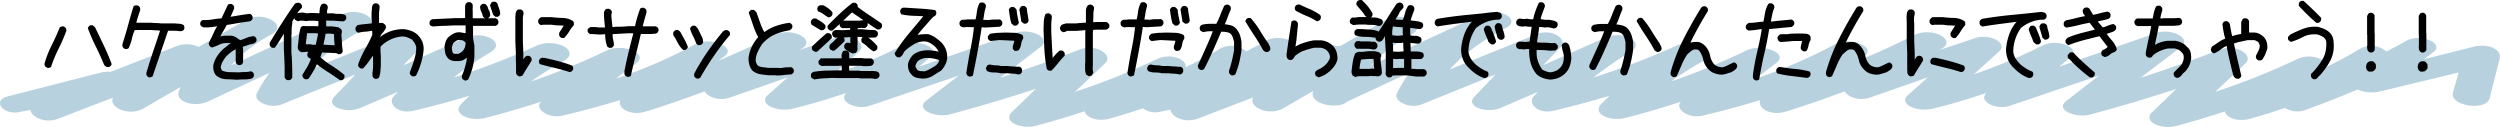 <svg xmlns="http://www.w3.org/2000/svg" viewBox="0 0 749 38.04"><defs><style>.cls-1{fill:#b8d1de;}</style></defs><title>アセット 642</title><g id="レイヤー_2" data-name="レイヤー 2"><g id="レイヤー_1-2" data-name="レイヤー 1"><path class="cls-1" d="M740.81,14.06l-14.62,3.7,2.86-2.15c3.52-2.65-4-5.69-8-3.44-2,1.12-4,2.18-6.07,3.24a7,7,0,0,0-8-.74c-3.26,2-6.68,3.78-10.18,5.5.54-2.36-4.48-4.42-8.62-2.44a211.64,211.64,0,0,1-24.5,9.79L672.73,19c2.65-2.51-2.85-6-7.5-4.17-7.82,3-15.76,5.86-23.91,8.47,4.06-3.1,8.14-6.18,12.17-9.28,3.26-2.52-3-5.69-7.45-4.15Q631.48,14.92,616.9,20l3.39-2.83c3.46-2.89-4-5.72-8.3-3.56a158.19,158.19,0,0,1-20.62,8.64c2.52-2.26,5-4.54,7.55-6.8,2.81-2.5-2.76-5.57-7.25-4L581,15c.14-.07.26-.15.41-.22,5.26-2.68-2.48-6.89-7.78-4.32-5.51,2.8-11.18,5.35-17,7.78l1.89-1.36c3.91-2.82-4.29-6-8.61-3.69a153.91,153.91,0,0,1-23.87,10.34c2-1.55,4.09-3.09,6.1-4.64,4-3-4.3-6-8.85-3.8a200.73,200.73,0,0,1-22.69,9.32,106.31,106.31,0,0,1,9.79-6.19c5.35-3-2.5-7.07-8.15-4.53a234.22,234.22,0,0,1-24.81,9.52,97.67,97.67,0,0,1,11.06-7.63c4.83-2.93-2.31-6.65-7.67-4.27l-18.51,8.24c1.77-1.8,3.51-3.61,5.28-5.41,2.3-2.34-2.64-5.72-7.08-3.93l-26.18,10.6c4.13-4.59,9.62-8.62,16.87-12.45,4.91-2.6-2.28-6.39-7.32-4.07L410.8,19.58a45.56,45.56,0,0,1,12.27-9.36c4.88-2.82-2.8-7.1-7.73-4.3l-13.7,7.82c-.38,0-.76,0-1.16.1a8.17,8.17,0,0,0-6,0l-9.64,3.76,2.61-2c3.52-2.65-4.05-5.69-8-3.44-2,1.12-4,2.18-6.07,3.24a7,7,0,0,0-8-.74c-3.27,2-6.69,3.78-10.19,5.5.55-2.36-4.48-4.42-8.62-2.44a211.48,211.48,0,0,1-24.49,9.79c3-2.85,6-5.69,9-8.54,2.66-2.51-2.85-6-7.5-4.17-7.81,3-15.75,5.86-23.91,8.47,4.07-3.1,8.15-6.18,12.18-9.28,3.25-2.52-3-5.69-7.46-4.15Q289.9,14.92,275.33,20l3.39-2.83c3.46-2.89-4-5.72-8.3-3.56a158.06,158.06,0,0,1-20.61,8.64c2.51-2.26,5-4.54,7.54-6.8,2.82-2.5-2.75-5.57-7.25-4L239.45,15l.41-.22c5.27-2.68-2.48-6.89-7.78-4.32-5.5,2.8-11.17,5.35-17,7.78L217,16.91c3.91-2.82-4.28-6-8.6-3.69a154.33,154.33,0,0,1-23.87,10.34c2-1.55,4.08-3.09,6.1-4.64,3.94-3-4.31-6-8.85-3.8a200.89,200.89,0,0,1-22.7,9.32,107.68,107.68,0,0,1,9.79-6.19c5.36-3-2.5-7.07-8.15-4.53a234,234,0,0,1-24.8,9.52A96.59,96.59,0,0,1,147,15.61c4.83-2.93-2.3-6.65-7.66-4.27l-18.51,8.24c1.77-1.8,3.5-3.61,5.27-5.41,2.31-2.34-2.63-5.72-7.07-3.93L92.81,20.84c4.13-4.59,9.62-8.62,16.86-12.45,4.91-2.6-2.27-6.39-7.32-4.07L69.23,19.58A45.88,45.88,0,0,1,81.5,10.22c4.89-2.82-2.79-7.1-7.72-4.3L59.51,14.06a8.29,8.29,0,0,0-6.57-.25L33.24,21.5a10.38,10.38,0,0,0-3.14.28Q16.17,25.32,2.27,28.9c-4.73,1.21-1.35,5.65,3.55,4.67l3.27-.65c.38,2.21,4.35,4.19,8.45,2.6q8.13-3.14,16.3-6.25C32.46,32.16,38.59,35,43,32.47l11.11-6.42c-.19.49-.41.95-.57,1.45-1,3,4.7,4.8,8.86,2.87q9.15-4.28,18.33-8.52A43.68,43.68,0,0,0,76.93,28c-1.12,2.25,3.77,4.77,7.57,3.23l22-8.91c-2.1,2.2-4.16,4.41-6.3,6.59-2.9,3,3.56,5.25,7.88,3.39l11.16-4.8c-.44.48-.92.93-1.35,1.42-1.75,2,1.23,5.36,5.91,4.27,5.87-1.36,11.44-2.89,16.88-4.51-.86.85-1.75,1.66-2.58,2.56-2.61,2.79,2.5,5.3,7.34,4.08,5.8-1.46,11.27-3.11,16.62-4.85-2,2.07,2.16,5.17,6.37,4.19,6.1-1.41,11.86-3,17.38-4.68-.91,2.4,3,4.92,7.82,3.4,6.08-1.88,11.84-3.91,17.48-6,1,1.72,4.37,3,7.75,1.79l17.18-6c-2,1.76-4,3.52-5.94,5.27-3.17,2.8,2.84,5.25,7.41,4.12,5.77-1.42,11-3,16.14-4.74-2.76,2.4,2.69,5.31,6.95,3.86,8.84-3,17.73-6,26.6-9-3.26,2.52-6.54,5-9.79,7.56s2.94,5.2,7.27,4c8.85-2.37,17.37-4.91,25.72-7.65l-7.26,7c-2.85,2.74,2.66,5.31,7.33,4.07,5-1.34,9.83-2.8,14.51-4.33.36,1.81,3.73,3.25,7.5,2.2,3.48-1,6.76-2,10-3.09a5.75,5.75,0,0,0,4.89,1.07l3.28-.65c.37,2.21,4.34,4.19,8.44,2.6,5.42-2.09,10.87-4.17,16.3-6.25-1.37,2.89,4.75,5.72,9.13,3.2l8.93-5.16c0,.14-.08.28-.11.41-1,3.62,7.77,5.3,10.35,2.73l.24-.08q9.15-4.28,18.33-8.52A42.77,42.77,0,0,0,418.5,28c-1.12,2.25,3.77,4.77,7.57,3.23l22-8.91c-2.1,2.2-4.16,4.41-6.3,6.59-2.91,3,3.55,5.25,7.88,3.39l11.16-4.8c-.45.48-.92.93-1.35,1.42-1.75,2,1.22,5.36,5.91,4.27,5.87-1.36,11.44-2.89,16.88-4.51-.86.85-1.75,1.66-2.59,2.56-2.6,2.79,2.51,5.3,7.35,4.08,5.79-1.46,11.27-3.11,16.61-4.85-2,2.07,2.17,5.17,6.37,4.19,6.11-1.41,11.87-3,17.39-4.68-.91,2.4,3,4.92,7.82,3.4,6.08-1.88,11.84-3.91,17.48-6,1,1.72,4.37,3,7.74,1.79l17.19-6c-2,1.76-3.95,3.52-5.94,5.27-3.17,2.8,2.84,5.25,7.41,4.12,5.77-1.42,11-3,16.14-4.74-2.77,2.4,2.69,5.31,7,3.86q13.26-4.51,26.6-9L619,30.3c-3.39,2.63,3,5.2,7.27,4,8.86-2.37,17.38-4.91,25.72-7.65l-7.25,7c-2.85,2.74,2.66,5.31,7.32,4.07,5-1.34,9.83-2.8,14.51-4.33.37,1.81,3.73,3.25,7.51,2.2s7.14-2.12,10.5-3.26a6.89,6.89,0,0,0,6.17.59c5.43-1.94,10.56-4,15.56-6.11a10.7,10.7,0,0,0,6.48.65l23.82-5.74-1.71,6c-1.14,4,10,5.71,11,1.69s2-7.92,3-11.88C749.61,14.79,745.5,12.87,740.81,14.06Z"/><path d="M14.39,20.43l-.8-.45a1.37,1.37,0,0,1-.23-.51,2.37,2.37,0,0,1,0-.49,31.36,31.36,0,0,1,2.13-5.44c.87-1.71,1.67-3.49,2.4-5.31a5.12,5.12,0,0,1,.57-.29.88.88,0,0,1,.6,0,1.18,1.18,0,0,1,.49.29,1.32,1.32,0,0,1,.31.51v.54a51.31,51.31,0,0,1-2.33,5.36,39.42,39.42,0,0,0-2.25,5.45Zm17.68-.35a1.74,1.74,0,0,1-.64-.39,1.42,1.42,0,0,1-.36-.56q-1.09-2.64-2.4-5.26a55.72,55.72,0,0,1-2.35-5.42,1.41,1.41,0,0,1,.33-.58,1.21,1.21,0,0,1,.51-.31h.62l.68.59q1.32,2.72,2.61,5.42t2.39,5.61a1.35,1.35,0,0,1-.34.59,1.32,1.32,0,0,1-.51.31Z"/><path d="M44.69,23.19a1.21,1.21,0,0,1-.51-.31,1.23,1.23,0,0,1-.32-.51V21.8q1-3.36,2.1-6.62c.74-2.18,1.41-4.19,2-6h.37l-.5,0a6.29,6.29,0,0,0-1.19-.1,6.47,6.47,0,0,1-1.2-.1H41.67l-1.32.05h0a14.52,14.52,0,0,0-.8,2.46,15.46,15.46,0,0,1-1,2.94,1.69,1.69,0,0,1-.54.24,3.52,3.52,0,0,1-.51,0,1.32,1.32,0,0,1-.51-.31,1.49,1.49,0,0,1-.31-.51v-.65c.61-1.89,1.18-3.77,1.69-5.64S39.4,3.86,40,1.93a.89.89,0,0,1,.61-.32h.56a1.26,1.26,0,0,1,.82.82v.65c-.25.73-.48,1.43-.7,2.1a15.52,15.52,0,0,0-.44,1.63h.57l0,0h4a8.57,8.57,0,0,0,1.37.1,9.5,9.5,0,0,1,1.42.1l1.27,0,.08,0h2.73l1.35.1A2.82,2.82,0,0,1,55,7.51a1.37,1.37,0,0,1,.23.51,2.51,2.51,0,0,1,0,.51A1.21,1.21,0,0,1,55,9a1.32,1.32,0,0,1-.51.31l-.75.05A1.72,1.72,0,0,0,53,9.25a6.11,6.11,0,0,1-.73-.05H50.36q-1.09,3.21-2.26,6.66t-2.37,7a1.34,1.34,0,0,1-.53.26A2.51,2.51,0,0,1,44.69,23.19Z"/><path d="M71,23.89c-1.05-.07-2.11-.12-3.2-.15a5.05,5.05,0,0,1-3-1.1,3,3,0,0,1-.76-1.38,7.08,7.08,0,0,1-.16-1.55A7.71,7.71,0,0,1,65,16.92a11.3,11.3,0,0,1,2-2.34c.46-.35.92-.71,1.37-1.09a4.13,4.13,0,0,1,1.34-.78l-.1.35a2,2,0,0,0-.81-.15c-.4,0-.84,0-1.3,0a5,5,0,0,0-1.92.51,13.13,13.13,0,0,1-2.07.81,1.3,1.3,0,0,1-.57-.33,2,2,0,0,1-.32-.46l-.1-.48c.49-1,1-2,1.44-3s.85-1.66,1.14-2.15h.2c-.64.13-1.33.24-2.05.32a14.4,14.4,0,0,1-2.3.07l-.72-.39A1.27,1.27,0,0,1,60,7.3a2.68,2.68,0,0,1,0-.52,1.49,1.49,0,0,1,.31-.51A1.3,1.3,0,0,1,60.76,6a15,15,0,0,0,2.94-.18,22.45,22.45,0,0,1,2.66-.31l1.92-4.09a1.51,1.51,0,0,1,.53-.23,2.51,2.51,0,0,1,.51,0,1.32,1.32,0,0,1,.51.31,1.21,1.21,0,0,1,.31.51v.6L69.05,5.09h-.32l3-.5c1-.16,2-.31,3.09-.44a1.2,1.2,0,0,1,.54.31,1.32,1.32,0,0,1,.31.51v.59a1.44,1.44,0,0,1-.31.52,1.32,1.32,0,0,1-.49.31c-1.22.15-2.43.33-3.62.54s-2.29.4-3.32.55c-.32.62-.69,1.27-1.12,2a11,11,0,0,0-.87,1.6h-.55a7.8,7.8,0,0,1,1.9-.37,18,18,0,0,1,2.08,0,3.49,3.49,0,0,1,1.51.58l1.08.74a15.41,15.41,0,0,0,1.84-.66A7,7,0,0,1,76,10.84a1.3,1.3,0,0,1,.54.31,1.49,1.49,0,0,1,.31.51v.58a2.4,2.4,0,0,1-.35.5,1.83,1.83,0,0,1-.47.32,12.63,12.63,0,0,0-1.86.48c-.57.21-1.06.37-1.48.49v-.1l.15.7v3a4.12,4.12,0,0,0,0,.8,1.14,1.14,0,0,1-.43.87,1.22,1.22,0,0,1-.46.18,2.51,2.51,0,0,1-.51,0,1.16,1.16,0,0,1-.51-.33,1.7,1.7,0,0,1-.31-.51l0-1.17,0-.08V14.73l0-.1h.3a7,7,0,0,0-1.71,1,15.5,15.5,0,0,0-1.61,1.45,16.24,16.24,0,0,0-1,1.59,3.53,3.53,0,0,0-.45,1.72l.35.75a6.19,6.19,0,0,0,2.36.47l2.74.07c.6-.06,1.19-.1,1.78-.1a7.65,7.65,0,0,0,1.81-.22,1.59,1.59,0,0,1,.56.32,1.28,1.28,0,0,1,.31.5v.6a1.32,1.32,0,0,1-.31.51,1.07,1.07,0,0,1-.49.29,9.92,9.92,0,0,1-2.1.22C72.46,23.79,71.75,23.82,71,23.89Z"/><path d="M86.11,24a1.32,1.32,0,0,1-.51-.31,1.23,1.23,0,0,1-.32-.51l0-.92,0-1.82c0-.95-.06-1.9-.1-2.85s-.08-2-.14-3l0-.08V10.64l.08-1.59h.55c-.45.76-.95,1.6-1.51,2.5S83,13.38,82.3,14.33h-.68a1.4,1.4,0,0,1-.51-.31,1.32,1.32,0,0,1-.31-.51v-.68c1.2-2,2.42-4,3.68-5.95S87,3,88.35,1.13A1.43,1.43,0,0,1,89,.85a4.14,4.14,0,0,1,.64,0,1.32,1.32,0,0,1,.51.31,1.32,1.32,0,0,1,.31.51v.65a8.54,8.54,0,0,0-1.61,2c-.39.71-.82,1.4-1.28,2.07l0,.69a10.54,10.54,0,0,0-.2,1.78c0,.61,0,1.2-.07,1.78v4.09l0,1q.15,1.57.21,3.24c0,1.11.06,2.22.06,3.34a1.88,1.88,0,0,0,0,.69.91.91,0,0,1-.47.82,1.07,1.07,0,0,1-.43.19A2.51,2.51,0,0,1,86.11,24Zm15.71,0c-1.25-.89-2.49-1.74-3.73-2.52a36.76,36.76,0,0,1-3.15-2.23,16.53,16.53,0,0,1-1,1.94q-.64,1.14-1.47,2.34a1.21,1.21,0,0,1-.48.21,2.51,2.51,0,0,1-.51,0,1.32,1.32,0,0,1-.51-.31,1.21,1.21,0,0,1-.31-.49l-.08-.47L92.07,20a13.9,13.9,0,0,0,1.06-2.33,1,1,0,0,0-.43-.26,1.31,1.31,0,0,1-.62-.74v-.59a1.32,1.32,0,0,1,.31-.51,1.23,1.23,0,0,1,.51-.32h.7l.37.25,0,.15a7.51,7.51,0,0,1-1-.1,7.19,7.19,0,0,0-1.39,0l-1.22.1a1.81,1.81,0,0,1-.69-.41,1.86,1.86,0,0,1-.41-.63l-.05-.6c.14-1,.24-1.92.33-2.88a13.89,13.89,0,0,1,.57-2.9,1.64,1.64,0,0,1,.57-.41,1.19,1.19,0,0,1,.65,0l.12,0,0,0h3l.94.1,0-1.62c-.26,0-.67-.06-1.21-.08l-1.63,0-.94.1a5,5,0,0,0-.82-.13l-.8,0-.8.17-.77-.42a1.62,1.62,0,0,1-.24-.51,3.68,3.68,0,0,1,0-.51,1.21,1.21,0,0,1,.31-.51A1.09,1.09,0,0,1,89,4,6.42,6.42,0,0,1,90,3.8a4.25,4.25,0,0,1,1,0L92.06,4a3.87,3.87,0,0,1,.94-.1h1l1.72.07c0-.23,0-.6.08-1.12a3.18,3.18,0,0,1,.54-1.54,1.45,1.45,0,0,1,.51-.21,2.57,2.57,0,0,1,.51,0,1.32,1.32,0,0,1,.51.31,1.23,1.23,0,0,1,.32.51v.6a2.18,2.18,0,0,0-.2.94V4H99.9a6,6,0,0,0,1.72.15,3.92,3.92,0,0,1,1.86.37,1.39,1.39,0,0,1,.24.53,2.64,2.64,0,0,1,0,.51,1.36,1.36,0,0,1-.31.52,1.32,1.32,0,0,1-.51.31l-.53,0-2.59-.2H97.73l0,1.72h.18l1.67,0,1.33.18a2.11,2.11,0,0,1,1.23.64.71.71,0,0,1,.27.53v.61a.66.66,0,0,0-.11.38c0,.11,0,.25,0,.42.07.76.12,1.54.15,2.33a20.58,20.58,0,0,0,.25,2.35,1.22,1.22,0,0,1-.31.56,1.32,1.32,0,0,1-.51.31h-.57l-.52-.3,0,0-4.31-.2-.5,1.4a21.75,21.75,0,0,0,3.39,2.55,32.89,32.89,0,0,1,3.83,2.8v.75a1.29,1.29,0,0,1-.8.82ZM94.57,13.38v.25c.13-.68.27-1.34.42-2a16,16,0,0,0,.3-1.59l-.84-.1H92l-.4,3.33h0l1.45,0a3.11,3.11,0,0,0,1,.15Zm5.65.18v-.5c-.06-.53-.11-1.06-.12-1.59s0-1-.08-1.27c-.21,0-.51-.07-.89-.1a6,6,0,0,0-1.2,0l-.4,0a14.5,14.5,0,0,1-.3,1.74c-.14.67-.25,1.18-.32,1.55Z"/><path d="M112.44,23.64a1.26,1.26,0,0,1-.82-.82l-.05-.85a17.21,17.21,0,0,0,.2-1.87c0-.61,0-1.26,0-1.94L111.75,16h.47c-.45.65-1,1.36-1.52,2.14a27.75,27.75,0,0,1-1.92,2.37h-.64a1.32,1.32,0,0,1-.51-.31,1.3,1.3,0,0,1-.32-.49l0-.45a28.51,28.51,0,0,1,2.1-4.58,40.78,40.78,0,0,0,2.15-4.28l-.07-1.15-.3,0a11.26,11.26,0,0,1-1.86.25,8.74,8.74,0,0,0-1.93.32,1.47,1.47,0,0,1-.58-.33,1.28,1.28,0,0,1-.31-.51V8.25l.57-.72c.85-.15,1.65-.26,2.4-.32L111.37,7V5.86l-.05-.05V3.62a6.15,6.15,0,0,0,.1-1.17,2,2,0,0,1,.48-1.24,1.21,1.21,0,0,1,.48-.21,2.51,2.51,0,0,1,.51,0,1.32,1.32,0,0,1,.51.31,1.21,1.21,0,0,1,.31.51v.7l-.15,1.19v2l0,1.17h-.1l1.17,0a3.26,3.26,0,0,1,.58.36,1.69,1.69,0,0,1,.4.54v.69A10.93,10.93,0,0,1,114.51,10a2.72,2.72,0,0,0-.7,1.49v-.05h-.35A11.19,11.19,0,0,1,117,9.37a11,11,0,0,1,4.23-.62,9.92,9.92,0,0,1,2,.52,6.41,6.41,0,0,1,1.86,1.12,7.65,7.65,0,0,1,1.42,2.12,5.3,5.3,0,0,1,.39,2.54,19.83,19.83,0,0,1-.76,3.86,22.58,22.58,0,0,1-1.48,3.71,1.62,1.62,0,0,1-.51.24,3.89,3.89,0,0,1-.53,0,1.21,1.21,0,0,1-.51-.31,1.24,1.24,0,0,1-.31-.48l0-.48c.49-1.24.93-2.47,1.3-3.67a13.21,13.21,0,0,0,.61-3.7,4,4,0,0,0-.45-1.23,5.3,5.3,0,0,0-.82-1.11,7.59,7.59,0,0,0-1.55-.73,4.22,4.22,0,0,0-1.78-.19,10,10,0,0,0-3.35,1A9.55,9.55,0,0,0,114,14l0,1.57a15.78,15.78,0,0,1,.1,1.83c0,.62,0,1.24,0,1.85s-.07,1.35-.12,2a8.07,8.07,0,0,1-.45,2.05,1.43,1.43,0,0,1-.54.26A2.51,2.51,0,0,1,112.44,23.64Z"/><path d="M139.42,24.19l-.79-.45a1.27,1.27,0,0,1-.24-.51,2.51,2.51,0,0,1,0-.51,23.52,23.52,0,0,0,1.08-3.19,13.48,13.48,0,0,0,.47-2.86h.52a2.49,2.49,0,0,1-.75.73,10.84,10.84,0,0,1-1,.64,4.09,4.09,0,0,1-1.26.25l-1.28,0A3.43,3.43,0,0,1,135,18a2.62,2.62,0,0,1-.92-.71,3.37,3.37,0,0,1-.71-1.58c-.09-.58-.15-1.15-.19-1.73a8.31,8.31,0,0,1,.33-1.47,3.5,3.5,0,0,1,.79-1.32,7.23,7.23,0,0,1,1.65-1.16A3.65,3.65,0,0,1,138,9.7c.35.06.71.13,1.09.18s.52.07.46,0v.77l-.05-.05v-3h-1.12l0,0h-2.19q-1.54.09-3.18.15c-1.09,0-2.18.1-3.27.19L129,7.68a.82.82,0,0,1-.3-.56V6.59a1.21,1.21,0,0,1,.31-.51,1.23,1.23,0,0,1,.51-.32l6.62-.32h2l1.2-.05V3.3l0-1.32q0-.3.12-.6a1,1,0,0,1,.4-.55,1,1,0,0,1,.44-.18,2.51,2.51,0,0,1,.51,0,1.32,1.32,0,0,1,.51.31,1.32,1.32,0,0,1,.31.51V2.1l-.05,1,.05,0V5.47l.45,0h2.31l.05,0h4.06a1.18,1.18,0,0,1,.51.34,1.49,1.49,0,0,1,.31.51v.59a1.32,1.32,0,0,1-.31.51,1.23,1.23,0,0,1-.51.32h-3.71l-.05,0H142l-.32,0V7.38l.05,0v3a6.53,6.53,0,0,0,.1,1.67q.15.8.3,1.65V17a19.94,19.94,0,0,1-.61,3.48,20.22,20.22,0,0,1-1.29,3.39ZM138,15.77a2.38,2.38,0,0,0,.61-.47,2.65,2.65,0,0,0,.46-.65,3.14,3.14,0,0,0,.31-.89c.06-.32.1-.62.14-.9a1.15,1.15,0,0,0-.34-.39c-.17-.14-.34-.26-.48-.36L138,12a2.64,2.64,0,0,0-.79,0,2.5,2.5,0,0,0-.71.36c-.24.17-.45.34-.63.48a3.68,3.68,0,0,0-.34.78,2.91,2.91,0,0,0-.14.89c0,.29.07.56.12.81a1.1,1.1,0,0,0,.26.61,1,1,0,0,0,.68.2h.86Zm7.42-10.28a1.32,1.32,0,0,1-.51-.31,1.07,1.07,0,0,1-.29-.49,5.94,5.94,0,0,0-.46-1.25A3.8,3.8,0,0,1,143.83,2a1.33,1.33,0,0,1,.31-.53,1.32,1.32,0,0,1,.51-.31h.57a1.55,1.55,0,0,1,.54.4,3.49,3.49,0,0,1,.33.49,5,5,0,0,0,.48,1.2,2.81,2.81,0,0,1,.27,1.47,1.23,1.23,0,0,1-.32.51,1.41,1.41,0,0,1-.55.31Zm3-.45-.69-.62c-.15-.5-.3-1-.45-1.39s-.31-.93-.47-1.47l.39-.75a.84.84,0,0,1,.56-.3h.54a1.32,1.32,0,0,1,.51.31,1.15,1.15,0,0,1,.29.46,13,13,0,0,0,.46,1.37,5.07,5.07,0,0,1,.31,1.55,1.33,1.33,0,0,1-.31.53,1.21,1.21,0,0,1-.51.31Z"/><path d="M155.5,22.89l-.5-.3a1.33,1.33,0,0,1-.4-.87,4.6,4.6,0,0,0,0-.77V18.54l-.05-.05V15.87l-.15-3.43V7l0-1.89c0-.3.06-.64.08-1a1.7,1.7,0,0,1,.42-1,.79.79,0,0,1,.56-.28h.56a1.32,1.32,0,0,1,.51.31,1.21,1.21,0,0,1,.31.51v.58a4.64,4.64,0,0,0-.19,1.35V6.73l0,0v5.66l.14,3.43v2.42l0,.4h-.5a6.82,6.82,0,0,1,.42-.68c.2-.28.39-.56.55-.84a1.46,1.46,0,0,1,.55-.36,1.08,1.08,0,0,1,.67,0,1.07,1.07,0,0,1,.49.29,1.32,1.32,0,0,1,.31.51v.57c-.47.78-.93,1.53-1.38,2.24s-.9,1.46-1.33,2.22a1.62,1.62,0,0,1-.51.24A4.06,4.06,0,0,1,155.5,22.89Zm12.85-11.5a1.32,1.32,0,0,1-.51-.31,1.34,1.34,0,0,1-.32-.51v-.7l1.37-2.19-1.49-.07c-.73,0-1.44-.1-2.14-.2h-2.54l-.6.1a1.32,1.32,0,0,1-.56-.31,1.44,1.44,0,0,1-.31-.52V6.09a2.33,2.33,0,0,1,.37-.58,2.58,2.58,0,0,1,.53-.37h3.16a29.73,29.73,0,0,0,3.2.23,6,6,0,0,1,3.12.92.84.84,0,0,1,.3.58v.64a14.07,14.07,0,0,0-1.45,2A11.58,11.58,0,0,1,169,11.39Zm2.21,10.18c-1.46-.48-2.91-.88-4.35-1.22s-2.93-.71-4.46-1.14a1.56,1.56,0,0,1-.26-.56,2.51,2.51,0,0,1,0-.51,1.32,1.32,0,0,1,.31-.51,1.21,1.21,0,0,1,.51-.31H163c1.43.29,2.84.62,4.22,1a34.82,34.82,0,0,1,4.25,1.37,1.79,1.79,0,0,1,.24.53,3.68,3.68,0,0,1,0,.51,1.21,1.21,0,0,1-.31.51,1.24,1.24,0,0,1-.48.31Z"/><path d="M187.91,23a1.21,1.21,0,0,1-.51-.31,1.23,1.23,0,0,1-.32-.51l0-.87q.59-3,1.31-6c.49-1.94.93-3.73,1.35-5.35h-1.42l-4.78.27v.5a8.24,8.24,0,0,0,.2,1.32,9.62,9.62,0,0,1,.2,1.44,1.3,1.3,0,0,1-.31.54,1.32,1.32,0,0,1-.51.31h-.58l-.57-.33a8.85,8.85,0,0,1-.55-2.07,14.92,14.92,0,0,1-.12-1.69h.05l-1.67.1-2.14-.14-.65,0a1.13,1.13,0,0,1-.53-.31,1.21,1.21,0,0,1-.31-.51V9a.93.93,0,0,1,.34-.57,4.21,4.21,0,0,1,.55-.33l1.57,0a8.87,8.87,0,0,0,1.1.13c.34,0,.7,0,1.07,0l.62,0v.18c-.1-.75-.18-1.51-.25-2.29s-.1-1.61-.1-2.49l.37-.7a.86.86,0,0,1,.59-.3h.56a1.32,1.32,0,0,1,.51.31,1.49,1.49,0,0,1,.31.51V4a.7.7,0,0,0-.12.46c0,.14,0,.31,0,.51l.33,3.18h-.1C184.17,8,185,8,185.82,8s1.64-.09,2.44-.15h2c.15-.73.35-1.56.61-2.47s.57-1.84.93-2.79a1.52,1.52,0,0,1,.54-.26,3.52,3.52,0,0,1,.51,0,1.7,1.7,0,0,1,.51.31,1.25,1.25,0,0,1,.33.52v.57c-.23.79-.45,1.58-.66,2.35s-.36,1.37-.46,1.81h2.52l1.34,0a1.2,1.2,0,0,1,.54.31,1.32,1.32,0,0,1,.31.51v.55a1.49,1.49,0,0,1-.31.51,1.32,1.32,0,0,1-.51.31l-1.35.1H192q-.68,2.94-1.49,6.16T189,22.74a2,2,0,0,1-.56.27A3.68,3.68,0,0,1,187.91,23Z"/><path d="M204.65,14.93a6.62,6.62,0,0,1-1.28-1.55c-.31-.53-.6-1.06-.88-1.59A2.61,2.61,0,0,0,202,11a1.57,1.57,0,0,1-.29-1.19,1.32,1.32,0,0,1,.31-.51,1.44,1.44,0,0,1,.52-.31h.57a2.6,2.6,0,0,1,.55.4,1.8,1.8,0,0,1,.34.47c.34.65.7,1.31,1.09,2a14.34,14.34,0,0,1,1,2.23,1.31,1.31,0,0,1-.34.58,1.23,1.23,0,0,1-.51.32Zm4.63-1.4a1.21,1.21,0,0,1-.51-.31,1.06,1.06,0,0,1-.28-.46,14,14,0,0,0-.88-2,12.27,12.27,0,0,1-.87-2.17,1.54,1.54,0,0,1,.34-.58,1.21,1.21,0,0,1,.51-.31h.6a2.71,2.71,0,0,1,.94,1l.55,1.07a13.32,13.32,0,0,0,.61,1.28,3.36,3.36,0,0,1,.36,1.63,1.26,1.26,0,0,1-.82.82Zm-.5,10a1.49,1.49,0,0,1-.51-.31,1.32,1.32,0,0,1-.31-.51V22.1a67.92,67.92,0,0,1,4-6.58c1.46-2.09,3-4.13,4.67-6.12a3.73,3.73,0,0,1,.57-.34,1,1,0,0,1,.7,0,1.1,1.1,0,0,1,.49.28,1.32,1.32,0,0,1,.31.51v.62q-2.57,3-4.77,6.22c-1.47,2.11-2.85,4.32-4.14,6.61a1.34,1.34,0,0,1-.52.23A2.51,2.51,0,0,1,208.78,23.54Z"/><path d="M232.38,22.59l0-.05h-2.09c-.85-.06-1.69-.17-2.53-.31a4.92,4.92,0,0,1-2.3-1.05,4,4,0,0,1-.92-1.69,8.57,8.57,0,0,1-.3-1.88,10.58,10.58,0,0,1,1-3.6,12.15,12.15,0,0,1,1.91-2.87,23.12,23.12,0,0,1-1.47-3.43c-.43-1.27-.88-2.55-1.35-3.86a1.58,1.58,0,0,1,.34-.59,1.32,1.32,0,0,1,.51-.31h.67l.75.67c.42,1.16.81,2.28,1.2,3.35A15.29,15.29,0,0,0,229,9.62a12.7,12.7,0,0,1,3.36-1.79,20,20,0,0,1,4.13-1,1.17,1.17,0,0,1,.55.31,2,2,0,0,1,.35.49v.62a2.45,2.45,0,0,1-.4.51,2.18,2.18,0,0,1-.5.34A16,16,0,0,0,232,10.42a10.9,10.9,0,0,0-3.7,2.81A20.56,20.56,0,0,0,227,15.57a6.54,6.54,0,0,0-.6,2.57,3.17,3.17,0,0,0,.2.76,3.41,3.41,0,0,0,.35.66,3.1,3.1,0,0,0,1.49.56l1.82.21h2.22l1.64.05a8.24,8.24,0,0,1,1.36-.2c.47,0,1-.05,1.53-.05a1.26,1.26,0,0,1,.82.82v.55a1.37,1.37,0,0,1-.31.48,1.23,1.23,0,0,1-.51.32,22.27,22.27,0,0,0-2.24.19A13.26,13.26,0,0,1,232.38,22.59Z"/><path d="M245.89,9.05l-2.71-1.64a1.62,1.62,0,0,1-.24-.51,3.68,3.68,0,0,1,0-.51,1.35,1.35,0,0,1,.31-.51,1.18,1.18,0,0,1,.51-.34h.74c.49.32,1,.61,1.45.9a5.44,5.44,0,0,1,1.37,1.17v.62a1.32,1.32,0,0,1-.31.51,1.49,1.49,0,0,1-.51.31ZM244,23.81l-.75-.39a.83.83,0,0,1-.29-.56v-.54a1.09,1.09,0,0,1,.31-.5,1.5,1.5,0,0,1,.48-.3,32.49,32.49,0,0,1,3.82-.37c1.29,0,2.56-.07,3.83-.07l.79,0V19.68h-.67l-.05.05h-4.38l-.9.05-.72-.4a1.56,1.56,0,0,1-.24-.52,4.75,4.75,0,0,1,0-.6l.72-.79h.69l.25,0,0,0h4.41l.84,0v-.81a2.08,2.08,0,0,1,.4-1.21.74.74,0,0,1,.54-.29h.53a1.26,1.26,0,0,1,.82.82v.67l0,.8h.89l0-.05h2.92a4.75,4.75,0,0,0,.94.1h1l.77,0a1.26,1.26,0,0,1,.54.31,1.32,1.32,0,0,1,.31.51v.55a1.7,1.7,0,0,1-.31.51,1.29,1.29,0,0,1-.49.33,7.26,7.26,0,0,1-1.22.1h-1.19l-.45-.1h-2.64l-1.1,0v1.47h3l.6.09h3.46c.27,0,.57.06.9.08a1.41,1.41,0,0,1,.92.45,1,1,0,0,1,.21.46,2.51,2.51,0,0,1,0,.51,1.26,1.26,0,0,1-.82.82l-.6.05-.8-.15h-3.48l-.5-.1h-5.93l-1.59-.05c-.94,0-1.91.08-2.89.13A19.07,19.07,0,0,0,244,23.81Zm.27-8.26-.72-.4a.84.84,0,0,1-.3-.56V14c.72-.72,1.43-1.4,2.15-2.05s1.46-1.3,2.26-2h.72a1.26,1.26,0,0,1,.82.82v.65c-.74.71-1.48,1.4-2.2,2.06s-1.45,1.32-2.18,2Zm3.91-10.33a16.25,16.25,0,0,1-1.5-1,4.39,4.39,0,0,0-1.53-.76,1.83,1.83,0,0,1-.27-.56,3.68,3.68,0,0,1,0-.51,1.26,1.26,0,0,1,.82-.82h1q.8.47,1.47.93A6.3,6.3,0,0,1,249.4,3.7v.62a1.21,1.21,0,0,1-.31.51,1.09,1.09,0,0,1-.48.29Zm.75,4-.75-.42a1.37,1.37,0,0,1-.23-.51,3,3,0,0,1,0-.58c1.21-1.27,2.44-2.47,3.67-3.63A47.81,47.81,0,0,1,255.5.81h.65a1.32,1.32,0,0,1,.51.31,1.21,1.21,0,0,1,.31.51v.55l0-.08c1,.75,2.1,1.53,3.32,2.34s2.44,1.64,3.65,2.47a.77.77,0,0,1,.3.56V8a1.32,1.32,0,0,1-.31.51,1.35,1.35,0,0,1-.51.31h-.6c-1.36-.88-2.7-1.77-4-2.67s-2.49-1.72-3.57-2.43Q254,4.89,252.52,6.3c-1,.94-2,1.88-3.09,2.83Zm.55,6-.75-.42a1.62,1.62,0,0,1-.24-.51,4,4,0,0,1,0-.54l.3-.52a10.56,10.56,0,0,0,1.5-1.38,3.09,3.09,0,0,1,1.86-1,1.21,1.21,0,0,1,.87.82v.7c-.52.48-1,1-1.48,1.42A16.1,16.1,0,0,1,250,15.15Zm6.05.8a5.43,5.43,0,0,1-1.3-.6c-.35-.23-.71-.5-1.09-.8a1.21,1.21,0,0,1-.21-.48,2.51,2.51,0,0,1,0-.51,1.32,1.32,0,0,1,.31-.51,1.34,1.34,0,0,1,.51-.32h.62l.38.23,0,.25V11.14h.2l-3.73.15-.5,0-.52,0-.55-.3a3.22,3.22,0,0,1-.29-.55,1,1,0,0,1,.31-1.12,5.69,5.69,0,0,1,.55-.32h1l1,.05,2.49-.12V9l0-.6h.12l-1.29.05a1.93,1.93,0,0,0-.81,0,1.11,1.11,0,0,1-.94-.41,1.37,1.37,0,0,1-.21-.47,4,4,0,0,1,0-.58l.73-.8h1.27l1.09,0,0,0h3a1.69,1.69,0,0,1,.56-.1h.71c.2.1.39.21.56.31a1.24,1.24,0,0,1,.44.61v.55a1.32,1.32,0,0,1-.31.51,1.21,1.21,0,0,1-.51.31h-.6l-.4-.05a4.37,4.37,0,0,1-1.17.1V8.8h-.2l1.05-.05c.65,0,1.29.09,1.93.15a17.41,17.41,0,0,0,1.9.1L262.1,9a3.74,3.74,0,0,1,.57.32.92.92,0,0,1,.35.58v.52a1.26,1.26,0,0,1-.82.82l-1.72.05L256.75,11l.17-.05v2.44a4,4,0,0,0,0,1.12,1.64,1.64,0,0,1-.48,1.27Zm6.12-.65a10,10,0,0,1-1.7-1.32,8.25,8.25,0,0,0-1.58-1.22.84.84,0,0,1-.3-.56v-.54a1.21,1.21,0,0,1,.31-.51,1.32,1.32,0,0,1,.51-.31h.7a17.24,17.24,0,0,1,1.74,1.32,14.1,14.1,0,0,1,1.54,1.62v.62a1.21,1.21,0,0,1-.31.51,1.09,1.09,0,0,1-.48.29Z"/><path d="M276.36,23.54a10.61,10.61,0,0,1-1.73-.25,2.76,2.76,0,0,1-1.51-.92,3.44,3.44,0,0,1-.89-1.44,4.76,4.76,0,0,1-.2-1.75,6.27,6.27,0,0,1,.62-1.57,5.36,5.36,0,0,1,1.07-1.31,6.59,6.59,0,0,1,2.18-1,8.65,8.65,0,0,1,2.47-.23,14.2,14.2,0,0,1,1.84.21,6.13,6.13,0,0,1,1.18.28V16a3.53,3.53,0,0,0-.45-1,5.72,5.72,0,0,0-.77-1,8.56,8.56,0,0,0-1.56-1.13,3.55,3.55,0,0,0-1.8-.46,6.3,6.3,0,0,0-3,.86,16.24,16.24,0,0,0-2.67,1.95,3.73,3.73,0,0,0-.59.95,2.65,2.65,0,0,1-.95,1h-.62a1.32,1.32,0,0,1-.51-.31,1.35,1.35,0,0,1-.31-.49L268,16a53.17,53.17,0,0,1,4.4-6.07q2.37-2.82,4.22-5.06c-.68-.05-1.63-.09-2.83-.13a22,22,0,0,1-3.75-.44,5.81,5.81,0,0,1-.31-.6.88.88,0,0,1,0-.6,1.18,1.18,0,0,1,.29-.49,1.32,1.32,0,0,1,.51-.31h.79l4.37.28q2.23.12,4.47.45a1,1,0,0,1,.35.61v.53a1.32,1.32,0,0,1-.31.51,1.21,1.21,0,0,1-.51.31s-.07,0-.11.1a.55.55,0,0,1-.24.2l-2.64,3c-.88,1-1.56,1.84-2,2.47h-.75a6.71,6.71,0,0,1,1.88-.44,20.84,20.84,0,0,1,2.13-.1,7.26,7.26,0,0,1,2.23,1,14.06,14.06,0,0,1,1.9,1.56,6.22,6.22,0,0,1,1.67,4.85,6,6,0,0,1-.62,1.88,7.27,7.27,0,0,1-1.19,1.64l-2.57,1.61A5.64,5.64,0,0,1,276.36,23.54ZM278,21c.67-.35,1.33-.73,2-1.13a3.24,3.24,0,0,0,1.38-1.71l0-.15a10.85,10.85,0,0,0-1.78-.48,9.43,9.43,0,0,0-2.28-.16,6,6,0,0,0-1.31.34,3.76,3.76,0,0,0-1.13.7c-.15.27-.3.53-.44.8a1.35,1.35,0,0,0-.16.8l.55.92a1.39,1.39,0,0,0,.95.37l1.22.07Z"/><path d="M290.37,22.94l-.53-.3a3.48,3.48,0,0,1-.28-.54.81.81,0,0,1,0-.55q.54-3.51,1.23-6.94t1-6.46l-2.34-.05-.69.1a5.59,5.59,0,0,1-.56-.12,1,1,0,0,1-.54-.4,1.24,1.24,0,0,1-.19-.43,3.94,3.94,0,0,1,0-.52,1.35,1.35,0,0,1,.31-.51,1.32,1.32,0,0,1,.51-.31H289l.15,0a5.05,5.05,0,0,1,1-.1h1.12l1,0a15.63,15.63,0,0,0,.4-2.25,8,8,0,0,1,.77-2.58A.84.84,0,0,1,294,.76h.54a1.32,1.32,0,0,1,.51.31,1.32,1.32,0,0,1,.31.51v.55a11.47,11.47,0,0,0-.5,2.1q-.15,1.08-.3,1.71l1.72.07a7.46,7.46,0,0,1,1.52-.15c.53,0,1.08,0,1.64-.05a1.22,1.22,0,0,1,.54.32,1.32,1.32,0,0,1,.31.51v.54a1.32,1.32,0,0,1-.31.51,1.34,1.34,0,0,1-.51.32l-4.11.24-1.25-.07c-.33,2.22-.72,4.56-1.17,7s-.93,4.92-1.46,7.46a1.89,1.89,0,0,1-.58.27A4.16,4.16,0,0,1,290.37,22.94ZM305,22.3a6.36,6.36,0,0,0-1.54-.23c-.55,0-1.07-.06-1.57-.12H299.8a7.16,7.16,0,0,0-2-.23,4.92,4.92,0,0,1-2.13-.45l-.32-.87.45-.79a1.27,1.27,0,0,1,.51-.24,2.33,2.33,0,0,1,.48,0,5.73,5.73,0,0,0,1.55.2,6.08,6.08,0,0,1,1.54.2h2c.5.07,1,.11,1.5.13a12.14,12.14,0,0,1,1.49.12l.49-.05a1.3,1.3,0,0,1,.54.31,1.32,1.32,0,0,1,.31.51v.7a1.37,1.37,0,0,1-.31.48,1.23,1.23,0,0,1-.49.32Zm-.75-7a1.21,1.21,0,0,1-.51-.31,1.32,1.32,0,0,1-.31-.51v-.69a8.11,8.11,0,0,0,.34-1c.07-.32.12-.51.13-.58L299.6,12c-.45,0-.89.07-1.33.12l-1.43.18a1.32,1.32,0,0,1-.56-.31,1.25,1.25,0,0,1-.31-.52v-.62l.64-.72a21.5,21.5,0,0,1,2.38-.3c.76,0,1.54-.07,2.35-.07s1.63.06,2.48.07a5.46,5.46,0,0,1,2.4.6.82.82,0,0,1,.33.56v.58a3.59,3.59,0,0,0-.62,1.65,4.15,4.15,0,0,1-.68,1.77,2,2,0,0,1-.51.21A3.68,3.68,0,0,1,304.23,15.27Zm-.47-7.61L303,7a16.89,16.89,0,0,1-.45-2.05c-.1-.66-.2-1.32-.3-2a1.26,1.26,0,0,1,.31-.56,1.23,1.23,0,0,1,.51-.32h.55a2.08,2.08,0,0,1,.57.38,2.26,2.26,0,0,1,.38.5,18.32,18.32,0,0,0,.27,1.93c.12.6.25,1.24.4,1.92a1.4,1.4,0,0,1-.34.56,1.23,1.23,0,0,1-.51.32Zm3-.6L306,6.49l-.6-3.71.42-.75a1.62,1.62,0,0,1,.51-.24,3.68,3.68,0,0,1,.51,0,1.26,1.26,0,0,1,.82.82,12.25,12.25,0,0,0,.23,1.76c.11.57.2,1.19.27,1.87a1.3,1.3,0,0,1-.31.54,1.32,1.32,0,0,1-.51.31Z"/><path d="M314.27,21.18l-.62-.4a42.36,42.36,0,0,1-.75-6q-.15-2.89-.25-5.86c0-.75.06-1.51.07-2.3a7,7,0,0,1,.5-2.38,2,2,0,0,1,.54-.24,3.68,3.68,0,0,1,.51,0,1.52,1.52,0,0,1,.51.31,1.08,1.08,0,0,1,.33.51v.69a14.07,14.07,0,0,0-.15,2c0,.68,0,1.36,0,2.06.06,1.44.14,2.89.22,4.36s.16,2.79.25,4h-.47A15.55,15.55,0,0,1,316,16.61a11.8,11.8,0,0,1,1.51-1.48h.63a1.21,1.21,0,0,1,.51.31A1.32,1.32,0,0,1,319,16v.67A23.08,23.08,0,0,0,317,18.9a24.58,24.58,0,0,1-2,2.28Zm12,1.66-.84-.47a4.8,4.8,0,0,1-.33-1.71v-1.8l.05-.05V9.52l.05-.52h.33l-3,.25h-2.84a2,2,0,0,0-.45.24,1.23,1.23,0,0,1-.82.11,1.37,1.37,0,0,1-.48-.31,1.3,1.3,0,0,1-.32-.49l-.07-.52.42-.75a2.71,2.71,0,0,1,.72-.32,4.88,4.88,0,0,0,.65-.2h3.14q.79-.1,1.62-.15l1.24-.08V5.89l0-1.1c0-.51,0-1,0-1.59a2.63,2.63,0,0,1,.57-1.59,1.55,1.55,0,0,1,.49-.22,3.68,3.68,0,0,1,.51,0,1.52,1.52,0,0,1,.51.31,1.18,1.18,0,0,1,.34.51v.57a6.51,6.51,0,0,0-.18,1.52c0,.51,0,1-.05,1.57l0,.82h-.28l1.2-.1h2.49l.55,0a2.12,2.12,0,0,1,.52.35,2.15,2.15,0,0,1,.35.5v.57a1.32,1.32,0,0,1-.31.51,1.12,1.12,0,0,1-.49.29l-.3.07h-2.76l-1,.08-.08.69V19l-.05,1.82.18,1-.45.75Z"/><path d="M338.63,22.94l-.52-.3a3.48,3.48,0,0,1-.28-.54.81.81,0,0,1,0-.55q.54-3.51,1.23-6.94t1-6.46l-2.34-.05-.69.1a5.59,5.59,0,0,1-.56-.12,1,1,0,0,1-.54-.4,1.24,1.24,0,0,1-.19-.43,3.94,3.94,0,0,1,0-.52,1.35,1.35,0,0,1,.31-.51,1.32,1.32,0,0,1,.51-.31h.72l.15,0a5.05,5.05,0,0,1,1-.1h1.12l1,0a15.63,15.63,0,0,0,.4-2.25,8,8,0,0,1,.77-2.58.84.84,0,0,1,.56-.32h.54a1.32,1.32,0,0,1,.51.31,1.32,1.32,0,0,1,.31.51v.55a11.47,11.47,0,0,0-.5,2.1q-.15,1.08-.3,1.71l1.72.07a7.46,7.46,0,0,1,1.52-.15c.53,0,1.08,0,1.64-.05a1.22,1.22,0,0,1,.54.32,1.32,1.32,0,0,1,.31.51v.54a1.32,1.32,0,0,1-.31.51,1.34,1.34,0,0,1-.51.32l-4.11.24-1.25-.07c-.33,2.22-.72,4.56-1.17,7s-.93,4.92-1.47,7.46a1.76,1.76,0,0,1-.57.27A4.22,4.22,0,0,1,338.63,22.94Zm14.62-.64a6.36,6.36,0,0,0-1.54-.23c-.55,0-1.08-.06-1.57-.12h-2.07a7.16,7.16,0,0,0-2-.23,4.92,4.92,0,0,1-2.13-.45l-.32-.87.45-.79a1.27,1.27,0,0,1,.51-.24,2.33,2.33,0,0,1,.48,0,5.73,5.73,0,0,0,1.55.2,6.08,6.08,0,0,1,1.54.2h2a14.92,14.92,0,0,0,1.5.13,11.82,11.82,0,0,1,1.48.12l.5-.05a1.3,1.3,0,0,1,.54.31,1.32,1.32,0,0,1,.31.51v.7a1.37,1.37,0,0,1-.31.48,1.3,1.3,0,0,1-.49.32Zm-.75-7A1.21,1.21,0,0,1,352,15a1.32,1.32,0,0,1-.31-.51v-.69a8.11,8.11,0,0,0,.34-1c.07-.32.12-.51.13-.58L347.87,12c-.45,0-.89.07-1.33.12l-1.43.18a1.26,1.26,0,0,1-.56-.31,1.25,1.25,0,0,1-.31-.52v-.62l.64-.72a21.5,21.5,0,0,1,2.38-.3c.76,0,1.54-.07,2.35-.07s1.63.06,2.48.07a5.46,5.46,0,0,1,2.4.6.82.82,0,0,1,.33.56v.58a3.73,3.73,0,0,0-.63,1.65,4.13,4.13,0,0,1-.67,1.77,2,2,0,0,1-.51.21A3.68,3.68,0,0,1,352.5,15.27ZM352,7.66,351.26,7a16.89,16.89,0,0,1-.45-2.05c-.1-.66-.2-1.32-.3-2a1.26,1.26,0,0,1,.31-.56,1.23,1.23,0,0,1,.51-.32h.55a2.08,2.08,0,0,1,.57.38,2.61,2.61,0,0,1,.38.5,18.32,18.32,0,0,0,.27,1.93c.12.6.25,1.24.4,1.92a1.52,1.52,0,0,1-.34.56,1.23,1.23,0,0,1-.51.32Zm3-.6-.73-.57-.59-3.71.42-.75a1.62,1.62,0,0,1,.51-.24,3.68,3.68,0,0,1,.51,0,1.26,1.26,0,0,1,.82.82,12.25,12.25,0,0,0,.23,1.76c.11.57.2,1.19.27,1.87a1.3,1.3,0,0,1-.31.54,1.32,1.32,0,0,1-.51.31Z"/><path d="M369.06,22.59a1.21,1.21,0,0,1-.51-.31,1.24,1.24,0,0,1-.31-.48l-.05-.53c.34-1,.65-2.07.9-3.13s.47-2.11.64-3.14V12.59c-.12-.5-.25-1-.41-1.45a2.64,2.64,0,0,0-.81-1.17,3.67,3.67,0,0,0-1.35-.4,12.9,12.9,0,0,0-1.29-.07c-.73,1.72-1.52,3.55-2.37,5.46s-1.76,3.83-2.76,5.74a1.42,1.42,0,0,1-.51.24,3.52,3.52,0,0,1-.51,0,1.23,1.23,0,0,1-.51-.32,1.32,1.32,0,0,1-.31-.51v-.57q1.28-2.73,2.46-5.39c.8-1.77,1.47-3.36,2-4.79h-.8a6.32,6.32,0,0,0-1,.07l-1.12.2-.75-.42a1.62,1.62,0,0,1-.24-.51,3.68,3.68,0,0,1,0-.51,1.21,1.21,0,0,1,.31-.51,1.09,1.09,0,0,1,.48-.29,10.63,10.63,0,0,1,2-.25l2.11,0h.05a21,21,0,0,0,1.14-2.49c.37-.95.78-1.93,1.25-2.94a5.12,5.12,0,0,1,.57-.29.94.94,0,0,1,.6,0,1.09,1.09,0,0,1,.48.29,1.21,1.21,0,0,1,.31.51v.6c-.38.84-.73,1.68-1,2.52a20.63,20.63,0,0,1-.82,1.93,11.51,11.51,0,0,1,1.75.3,3.48,3.48,0,0,1,2,1.42,5.68,5.68,0,0,1,.85,1.66,13.15,13.15,0,0,1,.42,1.85v2.54c-.17,1.23-.39,2.45-.68,3.67a23.71,23.71,0,0,1-1.19,3.6,1.79,1.79,0,0,1-.53.24A3.68,3.68,0,0,1,369.06,22.59Zm10.35-7a1.56,1.56,0,0,1-.56-.21l-.41-.33c-.81-1.5-1.69-2.95-2.62-4.35S374,7.87,373.09,6.36a1.72,1.72,0,0,1,.34-.63,1.18,1.18,0,0,1,.51-.34h.74A25.57,25.57,0,0,1,377.5,9.2Q378.64,11.12,380,13a6.63,6.63,0,0,0,.37.76,2,2,0,0,1,.23,1,1.32,1.32,0,0,1-.31.51,1.12,1.12,0,0,1-.49.29Z"/><path d="M395.05,23.19l-.8-.45a1.37,1.37,0,0,1-.23-.51,2.33,2.33,0,0,1,0-.48.92.92,0,0,1,.34-.54l.41-.28a8.4,8.4,0,0,0,1.58-.88,6.58,6.58,0,0,0,1.33-1.26,8.74,8.74,0,0,0,.57-.94,1.79,1.79,0,0,0,.2-1,2.88,2.88,0,0,0-.32-.92,4.12,4.12,0,0,0-.6-.82,4,4,0,0,0-.86-.52,3.92,3.92,0,0,0-.93-.28h-2a21.12,21.12,0,0,0-3,.88A9.06,9.06,0,0,0,388,16.74c-.09.15-.22.36-.36.61a1.41,1.41,0,0,1-.76.61h-.54a1.35,1.35,0,0,1-.51-.31,1.18,1.18,0,0,1-.34-.51l-.05-.8c.23-1.64.47-3.27.71-4.9s.5-3.29.78-5a1.82,1.82,0,0,1,.59-.29,3.52,3.52,0,0,1,.51,0,1.32,1.32,0,0,1,.51.31,1.21,1.21,0,0,1,.31.51v.7c-.13,1.21-.26,2.42-.37,3.62a24,24,0,0,1-.48,3.08h-.52a12,12,0,0,1,2.88-1.45,21.54,21.54,0,0,1,3.3-.84h2.09a5.69,5.69,0,0,1,2,.53,6.11,6.11,0,0,1,1.7,1.24,4.9,4.9,0,0,1,1,1.81,6.52,6.52,0,0,1,.25,2.14,5.79,5.79,0,0,1-.92,2,10.66,10.66,0,0,1-1.47,1.6,10.42,10.42,0,0,1-1.47,1.05A12.17,12.17,0,0,1,395.05,23.19ZM394.5,6.36a20.71,20.71,0,0,0-3.13-1.62,26.59,26.59,0,0,1-3.19-1.54,1.62,1.62,0,0,1-.24-.51,3.68,3.68,0,0,1,0-.51,1.26,1.26,0,0,1,.82-.82h.62c1,.48,2.09,1,3.12,1.4a18.87,18.87,0,0,1,3,1.71,1.42,1.42,0,0,1,.22.48,3.94,3.94,0,0,1,0,.52,1.28,1.28,0,0,1-.31.51,1.37,1.37,0,0,1-.48.31Z"/><path d="M412.87,7.76a5.22,5.22,0,0,0-1.77-.3c-.61,0-1.22,0-1.84-.1H407l-1.59.15-.75-.4a1.62,1.62,0,0,1-.24-.51,3.48,3.48,0,0,1,0-.49,1.23,1.23,0,0,1,.84-.87,3,3,0,0,0,.86,0c.26,0,.55-.09.86-.13h2.34c.78.07,1.57.11,2.35.13a5.2,5.2,0,0,1,2.36.64,1.37,1.37,0,0,1,.23.51,2.7,2.7,0,0,1,0,.54,1.89,1.89,0,0,1-.35.5,2.24,2.24,0,0,1-.5.35Zm-6.82,15.31-.8-.43A5.53,5.53,0,0,1,405,22a1.73,1.73,0,0,1-.08-.58c.09-.91.21-1.81.34-2.7a12.89,12.89,0,0,1,.73-2.68,2.29,2.29,0,0,1,.78-.42,2.12,2.12,0,0,1,.83-.08l.6,0,1.6-.2h2.11l.81.19a1.92,1.92,0,0,1,.83.44,1.42,1.42,0,0,1,.22.48,4.71,4.71,0,0,1,0,.61.41.41,0,0,0-.15.24v.28c0,.72.1,1.43.2,2.13A16,16,0,0,1,414,22a1.26,1.26,0,0,1-.82.82l-.57.05-.8-.1-.4.05-.72-.1-.37.1H407Zm5.48-11.83a18.24,18.24,0,0,0-2.7-.2,8.33,8.33,0,0,1-2.78-.47,1.37,1.37,0,0,1-.26-.54,2.51,2.51,0,0,1,0-.51,1.26,1.26,0,0,1,.82-.82h1.25c.8.07,1.6.12,2.43.15a9.4,9.4,0,0,1,2.47.45.88.88,0,0,1,.33.58v.54a1.32,1.32,0,0,1-.31.51,1.35,1.35,0,0,1-.51.31Zm-.28,3.59a1,1,0,0,0-.46-.1,1.54,1.54,0,0,1-.51-.1h-2.66a3.61,3.61,0,0,0-.82,0,.78.78,0,0,1-.77-.48.68.68,0,0,1-.23-.49v-.53a1.32,1.32,0,0,1,.31-.51,1.21,1.21,0,0,1,.51-.31h.68l.39.1h2.74a2.25,2.25,0,0,0,1,.08,1.06,1.06,0,0,1,1,.49.77.77,0,0,1,.25.51V14a1.36,1.36,0,0,1-.31.5,1.23,1.23,0,0,1-.51.32Zm-1.46-9.49-.8-.57a8.53,8.53,0,0,0-1-1.41c-.37-.44-.74-.87-1.1-1.31l-.5-.54V.86l.27-.5a1.46,1.46,0,0,1,.58-.32A1.82,1.82,0,0,1,408,0a25,25,0,0,1,1.75,1.84A15,15,0,0,1,411.2,4v.57a1.21,1.21,0,0,1-.31.51,1.32,1.32,0,0,1-.51.31Zm2,15.26v.23a8.57,8.57,0,0,1-.22-1.77c0-.62,0-1.08-.08-1.4h-1.61l-2.3.2.18.05c-.08.3-.18.75-.28,1.34s-.15,1.05-.17,1.38h3l.95-.1.45.1ZM416,23.19a1.29,1.29,0,0,1-.82-.8l-.08-.59.08-.08v-6.2L414.86,10h.48a5.62,5.62,0,0,0-.53,1,4.61,4.61,0,0,1-.84,1.26,1.75,1.75,0,0,1-.49.21,3.52,3.52,0,0,1-.51,0,1.32,1.32,0,0,1-.51-.31,1.5,1.5,0,0,1-.31-.49l-.07-.45.34-.72a1.42,1.42,0,0,0,.32-.45c.07-.16.16-.35.26-.55q1.37-2,2.69-4.14c.87-1.4,1.78-2.81,2.71-4.22L419,.82a1,1,0,0,1,.66,0,1.09,1.09,0,0,1,.48.29,1.23,1.23,0,0,1,.32.51v.65a8.52,8.52,0,0,1-.69.81,2.3,2.3,0,0,0-.48.66,6.69,6.69,0,0,1-.7,1.29,7.32,7.32,0,0,0-.5.77,6.4,6.4,0,0,0,.95.1,9.34,9.34,0,0,0,1.27,0A10.16,10.16,0,0,0,420.91,4a8.44,8.44,0,0,1,.95-2.22,1.56,1.56,0,0,1,.52-.24,4.11,4.11,0,0,1,.53,0,1.35,1.35,0,0,1,.51.31,1.32,1.32,0,0,1,.31.51v.6c-.25.64-.48,1.26-.69,1.85s-.35,1-.43,1.33l1.52.15a7.28,7.28,0,0,1,2,.52,2,2,0,0,1,.24.54,3.52,3.52,0,0,1,0,.51,1.23,1.23,0,0,1-.32.51,1.21,1.21,0,0,1-.51.31H425l-1.5-.2c-.48-.06-.83-.11-1-.12V10l.07.62a6.83,6.83,0,0,0,1.37.1,3.14,3.14,0,0,1,1.69.5,1.27,1.27,0,0,1,.24.51,2.51,2.51,0,0,1,0,.51,1.32,1.32,0,0,1-.31.51,1.21,1.21,0,0,1-.51.31h-.5l-2-.2v-.34c0,.54.06,1.09.07,1.64s0,1,.08,1.27c.41,0,1,0,1.6,0a4.68,4.68,0,0,1,2,.4,1.79,1.79,0,0,1,.24.53,3.52,3.52,0,0,1,0,.51,1.23,1.23,0,0,1-.32.51,1.21,1.21,0,0,1-.51.31h-2.06l-.85,0v-.15l.05.05v3a3,3,0,0,0,.56.05c.31,0,.61,0,.91.08h2.29a1.26,1.26,0,0,1,.82.82v.57a1.26,1.26,0,0,1-.82.82H424.3l-2.81-.35h-2.62l-1.69.05-.2.33a1.37,1.37,0,0,1-.51.23A2.51,2.51,0,0,1,416,23.19Zm4.36-12.65v-.17l-.1-.3V8.15c-.38,0-.9,0-1.53-.07a14.38,14.38,0,0,1-1.44-.17c0,.16-.05.48-.12.95a6.7,6.7,0,0,0-.05,1.41l0,.3,1,.1a6.85,6.85,0,0,0,1.36,0Zm.2,4.88v0a15.22,15.22,0,0,1-.13-1.54c0-.54,0-.93-.05-1.17h.33a6.31,6.31,0,0,1-1.2.17c-.43,0-.87,0-1.32,0l-.92-.1V13a8.57,8.57,0,0,1,.1,1.37c0,.48,0,.84,0,1.07l1.57.07Zm.1,4.91V17.66H419l-.43.05-1.19-.07v2.74h1.27l.05-.05Z"/><path d="M444.47,23.34a11.3,11.3,0,0,1-2.34-1.23,13.6,13.6,0,0,1-2-1.71,7.21,7.21,0,0,1-1.85-2.65,8.13,8.13,0,0,1-.52-3.2,17.57,17.57,0,0,1,.9-4.12,11.69,11.69,0,0,1,2.11-3.72l1-.75v.48h-.27c-1.78.21-3.56.44-5.34.67s-3.6.5-5.44.8a1.23,1.23,0,0,1-.56-.32,1.21,1.21,0,0,1-.31-.51V6.49a1.35,1.35,0,0,1,.31-.51,1.21,1.21,0,0,1,.48-.34q4.47-.75,8.89-1.17t8.94-.92a2.72,2.72,0,0,0,.62.17,1.12,1.12,0,0,1,.63.38,1.33,1.33,0,0,1,.21.46,3.68,3.68,0,0,1,0,.51,1.21,1.21,0,0,1-.31.51,1.32,1.32,0,0,1-.51.31,10.25,10.25,0,0,0-3.72.66,11.58,11.58,0,0,0-3.15,1.83,12.62,12.62,0,0,0-1.69,3.36,11.89,11.89,0,0,0-.6,3.76,4.82,4.82,0,0,0,.74,2.09,8.76,8.76,0,0,0,1.55,1.84,15.49,15.49,0,0,0,1.6,1.13,8.71,8.71,0,0,0,1.76.86.82.82,0,0,1,.33.56v.54a1.32,1.32,0,0,1-.31.51,1.44,1.44,0,0,1-.52.31Zm2.26-10.06-.79-.72a19.25,19.25,0,0,0-.73-1.85,13.84,13.84,0,0,1-.69-2l.42-.77a1.62,1.62,0,0,1,.51-.24,3.68,3.68,0,0,1,.51,0,1.21,1.21,0,0,1,.51.31,1.13,1.13,0,0,1,.29.43l.78,1.91a17.24,17.24,0,0,1,.69,2.1,1.61,1.61,0,0,1-.34.56,1.21,1.21,0,0,1-.51.31Zm2.62-1.39-.7-.57c-.15-.58-.3-1.13-.46-1.65a15,15,0,0,1-.41-1.74l.42-.75a1.37,1.37,0,0,1,.51-.23,2.51,2.51,0,0,1,.51,0,1.32,1.32,0,0,1,.51.31,1.21,1.21,0,0,1,.31.49,6.84,6.84,0,0,0,.38,1.59,7,7,0,0,1,.37,1.74,1.2,1.2,0,0,1-.31.54,1.32,1.32,0,0,1-.51.31Z"/><path d="M464.36,23.84a8.71,8.71,0,0,1-2.05-.45,6,6,0,0,1-1.86-1.07,8.55,8.55,0,0,1-1.85-3.42,13.36,13.36,0,0,1-.46-3.9l0-.27-.6-.05-1.09.15a2.06,2.06,0,0,0-1-.09,1.23,1.23,0,0,1-1-.46,1.27,1.27,0,0,1-.22-.46,3.68,3.68,0,0,1,0-.51,1.26,1.26,0,0,1,.82-.82h1.19l.55.1,1.49-.15c.07-.63.17-1.38.3-2.24s.24-1.6.3-2.19h-.42l-.4,0-1.19-.14-.8.1-.82-.12a1.28,1.28,0,0,1-.77-.43,1.27,1.27,0,0,1-.22-.46,3.78,3.78,0,0,1,0-.51,1.35,1.35,0,0,1,.31-.51,1.18,1.18,0,0,1,.51-.34h.55l1,.12.79-.12,1.05.17.9,0h0a11.67,11.67,0,0,1,.59-2.26,26.22,26.22,0,0,1,1-2.52.82.82,0,0,1,.56-.32H462a1.32,1.32,0,0,1,.51.31,1.23,1.23,0,0,1,.32.51V2c-.29.75-.55,1.45-.79,2.12a9.72,9.72,0,0,0-.46,1.61l.51.08.86.12,1.2,0,1.15.22a3.33,3.33,0,0,1,1.16.48,1.45,1.45,0,0,1,.21.51,2.51,2.51,0,0,1,0,.51,1.32,1.32,0,0,1-.31.51,1.21,1.21,0,0,1-.49.31l-.47.05q-.68-.2-1.23-.3a5.11,5.11,0,0,0-1.18,0l-.38,0a5.43,5.43,0,0,0-.76-.12c-.24,0-.48,0-.73,0a23.48,23.48,0,0,1-.3,2.34c-.15.87-.26,1.62-.32,2.25a16,16,0,0,0,1.94.1,18.14,18.14,0,0,1,2.36.14l1.05-.05a2.44,2.44,0,0,1,.52.35,2.4,2.4,0,0,1,.35.5v.57a1.32,1.32,0,0,1-.31.51,1.23,1.23,0,0,1-.51.32l-1.79.05a17.32,17.32,0,0,0-2.07-.18c-.72,0-1.27,0-1.67-.07l0,1.19a7.57,7.57,0,0,0,.52,2.54,9.83,9.83,0,0,0,1.19,2.22q.56.27,1.17.51a4.51,4.51,0,0,0,1.32.28,6.81,6.81,0,0,0,1.57-.44,3.69,3.69,0,0,0,1.35-1,3.63,3.63,0,0,0,.82-1.5,6.84,6.84,0,0,0,.22-1.78,6.3,6.3,0,0,0-.3-1.57,9,9,0,0,1-.34-1.77,1.13,1.13,0,0,1,.31-.53,1.21,1.21,0,0,1,.51-.31h.57a2.4,2.4,0,0,1,.5.34,2.37,2.37,0,0,1,.32.45,10.88,10.88,0,0,1,.47,1.89,17.58,17.58,0,0,1,.2,2,8.56,8.56,0,0,1-.57,2.61,5.56,5.56,0,0,1-1.54,2.17,6.47,6.47,0,0,1-2,1.19A7.29,7.29,0,0,1,464.36,23.84Z"/><path d="M486.3,22.59a1.28,1.28,0,0,1-.51-.31,1.37,1.37,0,0,1-.31-.48l-.05-.53c.35-1,.65-2.07.91-3.13S486.81,16,487,15V12.59c-.12-.5-.26-1-.41-1.45a2.64,2.64,0,0,0-.81-1.17,3.67,3.67,0,0,0-1.35-.4c-.5-.05-.93-.07-1.29-.07-.73,1.72-1.52,3.55-2.37,5.46S479,18.79,478,20.7a1.42,1.42,0,0,1-.51.24,3.52,3.52,0,0,1-.51,0,1.23,1.23,0,0,1-.51-.32,1.21,1.21,0,0,1-.31-.51v-.57q1.26-2.73,2.46-5.39c.8-1.77,1.47-3.36,2-4.79h-.8a6.24,6.24,0,0,0-1,.07l-1.12.2L477,9.25a1.62,1.62,0,0,1-.24-.51,3.52,3.52,0,0,1,0-.51,1.23,1.23,0,0,1,.32-.51,1.09,1.09,0,0,1,.48-.29,10.53,10.53,0,0,1,2-.25l2.1,0h.05a21,21,0,0,0,1.15-2.49c.36-.95.78-1.93,1.24-2.94a4.48,4.48,0,0,1,.58-.29.91.91,0,0,1,.59,0,1.07,1.07,0,0,1,.49.29,1.32,1.32,0,0,1,.31.51v.6q-.57,1.26-1,2.52a16.34,16.34,0,0,1-.82,1.93,11.39,11.39,0,0,1,1.76.3A3.51,3.51,0,0,1,488,9a5.42,5.42,0,0,1,.84,1.66,11.89,11.89,0,0,1,.43,1.85v2.54c-.17,1.23-.4,2.45-.69,3.67a22.6,22.6,0,0,1-1.18,3.6,1.83,1.83,0,0,1-.54.24A3.68,3.68,0,0,1,486.3,22.59Zm10.36-7a1.49,1.49,0,0,1-.56-.21l-.41-.33q-1.21-2.25-2.63-4.35t-2.72-4.37a1.71,1.71,0,0,1,.33-.63,1.18,1.18,0,0,1,.51-.34h.75a25.48,25.48,0,0,1,2.81,3.81q1.15,1.92,2.47,3.78a5.3,5.3,0,0,0,.37.76,2,2,0,0,1,.23,1,1.32,1.32,0,0,1-.31.51,1.18,1.18,0,0,1-.49.29Z"/><path d="M501.34,23.09a1.26,1.26,0,0,1-.82-.82v-.65a54.24,54.24,0,0,1,3.9-10q2.44-4.79,5.26-9.34a1.64,1.64,0,0,1,.55-.36,1.12,1.12,0,0,1,1.15.28,1.21,1.21,0,0,1,.31.51v.59q-1.63,2.63-3.08,5.28t-2.47,4.83h-.74a2.7,2.7,0,0,1,1.48-.73,7.77,7.77,0,0,1,1.88-.11,3.21,3.21,0,0,1,1.24.48,5.85,5.85,0,0,1,1.05.91,6.76,6.76,0,0,1,1.32,2.81,5.34,5.34,0,0,0,1.29,2.59,3.74,3.74,0,0,0,1.13.6,4.07,4.07,0,0,0,1.24.2,6.3,6.3,0,0,0,1.65-.62,19.57,19.57,0,0,1,1.83-.85,1.42,1.42,0,0,1,.61.34,1.21,1.21,0,0,1,.31.51v.57a2.56,2.56,0,0,1-.87,1,10.85,10.85,0,0,1-1,.58c-.48.14-1,.28-1.43.44a5,5,0,0,1-1.61.23,7.64,7.64,0,0,1-1.85-.41A4.08,4.08,0,0,1,512,20.9a5.86,5.86,0,0,1-1.7-3A6.64,6.64,0,0,0,509,15.1a1.25,1.25,0,0,0-.64-.26,2.88,2.88,0,0,0-.83,0,2.64,2.64,0,0,0-1,.57q-.5.42-1,.87a16.7,16.7,0,0,0-1.69,3.12c-.47,1.13-1,2.27-1.5,3.43a1.51,1.51,0,0,1-.53.23A2.51,2.51,0,0,1,501.34,23.09Z"/><path d="M526,24.09a1.26,1.26,0,0,1-.82-.82l0-.9c.33-2.39.78-4.75,1.33-7.07s1-4.51,1.31-6.55h-.45c-.53.1-1.09.18-1.68.25s-1.19.12-1.8.15a1.3,1.3,0,0,1-.54-.31,1.32,1.32,0,0,1-.31-.51V7.76a2.58,2.58,0,0,1,.37-.53,2.58,2.58,0,0,1,.53-.37,15.16,15.16,0,0,0,2.39-.18,16,16,0,0,1,2-.19c.15-.75.3-1.6.46-2.54a8.22,8.22,0,0,1,1-2.77A1,1,0,0,1,530.3,1h.46a1.26,1.26,0,0,1,.82.82v.55a10.69,10.69,0,0,0-.68,2.24c-.15.76-.26,1.38-.34,1.84h.35c.94-.13,1.9-.24,2.86-.32s1.94-.18,2.94-.28a1.18,1.18,0,0,1,.53.32,1.23,1.23,0,0,1,.32.51v.57a2.84,2.84,0,0,1-.35.5,2.16,2.16,0,0,1-.5.34q-1.82.15-3.54.33l-3.13.3c-.37,2.35-.85,4.81-1.45,7.35s-1.11,5.13-1.54,7.73a1.63,1.63,0,0,1-.59.29A2.51,2.51,0,0,1,526,24.09Zm15.32-.75c-1.48-.2-2.95-.38-4.4-.55a36.08,36.08,0,0,1-4.39-.77.91.91,0,0,1-.35-.6V20.9a1.21,1.21,0,0,1,.31-.51,1.32,1.32,0,0,1,.51-.31h.52a40,40,0,0,0,4.26.57,25.5,25.5,0,0,1,4.38.77,1.43,1.43,0,0,1,.26.54,2.51,2.51,0,0,1,0,.51,1.32,1.32,0,0,1-.31.51,1.07,1.07,0,0,1-.49.29Zm-1-8a1.35,1.35,0,0,1-.51-.31,1.37,1.37,0,0,1-.31-.48l0-.48.4-1.79.13,0h-2.14c-.72,0-1.44.08-2.17.15s-1.5.11-2.32.15l-.52-.3a4.2,4.2,0,0,1-.29-.55,1.09,1.09,0,0,1,0-.65,2.13,2.13,0,0,1,.35-.47,2.17,2.17,0,0,1,.52-.37h2.24a3.72,3.72,0,0,1,1.06-.15c.38,0,.74,0,1.11-.05H540l1.08.07a1.82,1.82,0,0,1,1.13.5,1.08,1.08,0,0,1,.25.63V12a4.05,4.05,0,0,0-.6,1.51,5.57,5.57,0,0,1-.54,1.63,1.62,1.62,0,0,1-.51.24A3.94,3.94,0,0,1,540.24,15.37Z"/><path d="M547.88,23.09a1.28,1.28,0,0,1-.51-.31,1.32,1.32,0,0,1-.31-.51v-.65a54.27,54.27,0,0,1,3.91-10q2.44-4.79,5.25-9.34a1.74,1.74,0,0,1,.55-.36,1.09,1.09,0,0,1,.67,0,1.07,1.07,0,0,1,.49.29,1.32,1.32,0,0,1,.31.51v.59q-1.63,2.63-3.09,5.28t-2.46,4.83h-.75a2.73,2.73,0,0,1,1.48-.73,7.83,7.83,0,0,1,1.88-.11,3.26,3.26,0,0,1,1.25.48,5.8,5.8,0,0,1,1,.91,6.76,6.76,0,0,1,1.32,2.81,5.27,5.27,0,0,0,1.3,2.59,3.62,3.62,0,0,0,1.13.6,4.06,4.06,0,0,0,1.23.2,6.36,6.36,0,0,0,1.66-.62,18.45,18.45,0,0,1,1.83-.85,1.48,1.48,0,0,1,.61.34,1.32,1.32,0,0,1,.31.51v.57a2.56,2.56,0,0,1-.87,1,10.85,10.85,0,0,1-1,.58c-.48.14-1,.28-1.43.44a5.05,5.05,0,0,1-1.61.23A7.44,7.44,0,0,1,560.2,22a4.11,4.11,0,0,1-1.64-1.08,5.84,5.84,0,0,1-1.69-3,6.54,6.54,0,0,0-1.32-2.84,1.22,1.22,0,0,0-.63-.26,3,3,0,0,0-.84,0,2.72,2.72,0,0,0-1,.57c-.32.28-.64.57-1,.87a16.73,16.73,0,0,0-1.7,3.12c-.46,1.13-1,2.27-1.49,3.43a1.62,1.62,0,0,1-.54.23A2.51,2.51,0,0,1,547.88,23.09Z"/><path d="M572.35,22.89l-.5-.3a1.33,1.33,0,0,1-.4-.87,4.6,4.6,0,0,0-.05-.77V18.54l0-.05V15.87l-.14-3.43V7l-.05-1.89c0-.3.05-.64.07-1a1.7,1.7,0,0,1,.42-1,.79.79,0,0,1,.56-.28h.56a1.32,1.32,0,0,1,.51.31,1.23,1.23,0,0,1,.32.51v.58a4.33,4.33,0,0,0-.2,1.35V6.73l.05,0v5.66l.15,3.43v2.42l0,.4h-.5a7.32,7.32,0,0,1,.43-.68,9.88,9.88,0,0,0,.54-.84,1.46,1.46,0,0,1,.55-.36,1.08,1.08,0,0,1,.67,0,1.07,1.07,0,0,1,.49.29,1.32,1.32,0,0,1,.31.51v.57c-.46.78-.92,1.53-1.38,2.24s-.9,1.46-1.33,2.22a1.62,1.62,0,0,1-.51.24A4.06,4.06,0,0,1,572.35,22.89Zm12.85-11.5a1.32,1.32,0,0,1-.51-.31,1.21,1.21,0,0,1-.31-.51v-.7l1.37-2.19-1.5-.07c-.73,0-1.44-.1-2.14-.2h-2.54l-.6.1a1.32,1.32,0,0,1-.56-.31,1.44,1.44,0,0,1-.31-.52V6.09a2.08,2.08,0,0,1,.38-.58,2.25,2.25,0,0,1,.52-.37h3.16a29.92,29.92,0,0,0,3.2.23,6,6,0,0,1,3.12.92.84.84,0,0,1,.3.58v.64a14.07,14.07,0,0,0-1.45,2,11.5,11.5,0,0,1-1.48,1.92Zm2.21,10.18c-1.46-.48-2.91-.88-4.35-1.22s-2.93-.71-4.46-1.14a1.56,1.56,0,0,1-.26-.56,2.51,2.51,0,0,1,0-.51,1.32,1.32,0,0,1,.31-.51,1.21,1.21,0,0,1,.51-.31h.78c1.42.29,2.83.62,4.21,1a34.28,34.28,0,0,1,4.25,1.37,1.79,1.79,0,0,1,.24.53,3.68,3.68,0,0,1,0,.51,1.21,1.21,0,0,1-.31.51,1.24,1.24,0,0,1-.48.31Z"/><path d="M607.72,23.34a11.3,11.3,0,0,1-2.34-1.23,14.19,14.19,0,0,1-2-1.71,7.31,7.31,0,0,1-1.84-2.65,8.13,8.13,0,0,1-.52-3.2,17.57,17.57,0,0,1,.9-4.12A11.69,11.69,0,0,1,604,6.71L605,6v.48h-.27c-1.78.21-3.56.44-5.34.67s-3.6.5-5.44.8a1.23,1.23,0,0,1-.56-.32,1.21,1.21,0,0,1-.31-.51V6.49a1.35,1.35,0,0,1,.31-.51,1.21,1.21,0,0,1,.48-.34q4.47-.75,8.89-1.17t8.94-.92a2.72,2.72,0,0,0,.62.17,1.07,1.07,0,0,1,.62.38,1.2,1.2,0,0,1,.22.46,3.68,3.68,0,0,1,0,.51,1.21,1.21,0,0,1-.31.51,1.32,1.32,0,0,1-.51.31,10.25,10.25,0,0,0-3.72.66,11.58,11.58,0,0,0-3.15,1.83,12.62,12.62,0,0,0-1.69,3.36,11.89,11.89,0,0,0-.6,3.76,4.94,4.94,0,0,0,.73,2.09,9.14,9.14,0,0,0,1.56,1.84,16.53,16.53,0,0,0,1.59,1.13,9.06,9.06,0,0,0,1.77.86.82.82,0,0,1,.33.56v.54a1.23,1.23,0,0,1-.32.51,1.32,1.32,0,0,1-.51.31ZM610,13.28l-.79-.72a19.25,19.25,0,0,0-.73-1.85,13.84,13.84,0,0,1-.69-2l.42-.77a1.62,1.62,0,0,1,.51-.24,3.68,3.68,0,0,1,.51,0,1.21,1.21,0,0,1,.51.31,1.13,1.13,0,0,1,.29.43l.78,1.91a17.24,17.24,0,0,1,.69,2.1,1.61,1.61,0,0,1-.34.56,1.21,1.21,0,0,1-.51.31Zm2.62-1.39-.7-.57c-.15-.58-.3-1.13-.46-1.65A13.17,13.17,0,0,1,611,7.93l.42-.75A1.37,1.37,0,0,1,612,7a2.51,2.51,0,0,1,.51,0,1.32,1.32,0,0,1,.51.31,1.21,1.21,0,0,1,.31.49,6.84,6.84,0,0,0,.38,1.59A7.49,7.49,0,0,1,614,11a1.3,1.3,0,0,1-.31.54,1.32,1.32,0,0,1-.51.31Z"/><path d="M630.54,17.09l-.75-.42a1.37,1.37,0,0,1-.23-.51,2.51,2.51,0,0,1,0-.51,1.21,1.21,0,0,1,.31-.51,1.09,1.09,0,0,1,.46-.29,2.44,2.44,0,0,0,.65-.38c.21-.18.4-.32.57-.44l0,.15-2.56-3.34L624.4,12a48.33,48.33,0,0,0-4.67,1.5,1.54,1.54,0,0,1-.58-.34,1.21,1.21,0,0,1-.31-.51v-.57a2.24,2.24,0,0,1,.37-.53,2.22,2.22,0,0,1,.45-.34,32.78,32.78,0,0,1,4.24-1.39l3.92-1v.33l-1.74-2.32H626q-1.69.3-3.36.72c-1.12.28-2.28.52-3.49.72A1.22,1.22,0,0,1,618.6,8a1.32,1.32,0,0,1-.31-.51v-.6a1.29,1.29,0,0,1,.8-.82c1-.2,2-.42,3-.68s1.93-.45,2.78-.59v.3a7.07,7.07,0,0,0-.54-.79A1.79,1.79,0,0,1,624,3.08a1.44,1.44,0,0,1,.31-.52,1.32,1.32,0,0,1,.51-.31h.6a1.32,1.32,0,0,1,.51.31,1.27,1.27,0,0,1,.29.42l.89,1.49-.1,0c.68-.13,1.38-.29,2.1-.49a19.77,19.77,0,0,1,2.33-.5,1.26,1.26,0,0,1,.57.31,1.32,1.32,0,0,1,.31.51v.6a1.32,1.32,0,0,1-.31.51,1.15,1.15,0,0,1-.47.28c-.61.19-1.22.34-1.83.47a8,8,0,0,0-1.23.31L630,8.2a8,8,0,0,0,1.34-.44,11.86,11.86,0,0,1,1.77-.58,2.09,2.09,0,0,1,.56.34A1.18,1.18,0,0,1,634,8v.62a1.56,1.56,0,0,1-.37.51,3,3,0,0,1-.43.31c-.43.17-.86.32-1.27.45l-.75.25a15.09,15.09,0,0,0,1.53,1.94,7.31,7.31,0,0,1,1.51,2.69,2.15,2.15,0,0,1-.37.57,1.81,1.81,0,0,1-.5.33,2.54,2.54,0,0,0-1.23.69A2.76,2.76,0,0,1,630.54,17.09Zm-4.38,6.1C625,22.36,624,21.52,623,20.65s-1.95-1.82-2.95-2.89v0l-.32-.18a1.44,1.44,0,0,1-.24-.51,4,4,0,0,1,0-.58l.73-.8h.92c1,1.12,2.07,2.15,3.14,3.12s2.16,1.94,3.31,2.93v.65a1.25,1.25,0,0,1-.83.82Z"/><path d="M652.06,23.29a1.4,1.4,0,0,1-.51-.31,1.32,1.32,0,0,1-.31-.51V21.8c.47-.53.94-1,1.41-1.46A6.18,6.18,0,0,0,653.78,19a5.61,5.61,0,0,0,.41-1.17,3.26,3.26,0,0,0,0-1.25,1.46,1.46,0,0,0-.39-.7q-.3-.35-.63-.66a2.92,2.92,0,0,0-.76-.42c-.29-.1-.58-.2-.86-.28h-2a10.72,10.72,0,0,0-2.38.73,9.29,9.29,0,0,0-2.1,1.28l-.3.43a.75.75,0,0,1-.54.3h-.53a1.25,1.25,0,0,1-.82-.83v-.67c.26-1.41.55-2.81.87-4.21s.56-2.64.75-3.75h-2l-1.56,0-.6,0-.55-.3a4.2,4.2,0,0,1-.29-.55.94.94,0,0,1,0-.6,1.29,1.29,0,0,1,.29-.48,1.18,1.18,0,0,1,.51-.34l2.31,0,.08,0h2.26c.09-.41.19-1,.32-1.59a7.18,7.18,0,0,1,.7-2,1.56,1.56,0,0,1,.52-.24,3.68,3.68,0,0,1,.51,0,1.28,1.28,0,0,1,.51.31,1.32,1.32,0,0,1,.31.51v.57c-.15.5-.28,1-.39,1.42a7.77,7.77,0,0,0-.19,1H648l0-.05h3.26l1.65-.1a1.23,1.23,0,0,1,.84.87v.52a1.25,1.25,0,0,1-.82.83l-1.64.15h-3.11l-1.42,0c-.15.91-.35,1.94-.6,3.08s-.45,2.13-.6,2.94h-.47a10.27,10.27,0,0,1,2-1,11,11,0,0,1,2.33-.53h2.24a7.46,7.46,0,0,1,1.93.57,4.81,4.81,0,0,1,1.6,1.22,3,3,0,0,1,1.12,1.72,7,7,0,0,1,.13,2.11,7.15,7.15,0,0,1-.64,2,6.54,6.54,0,0,1-1.28,1.75,3.48,3.48,0,0,0-.85.86,2.49,2.49,0,0,1-1.12.86Z"/><path d="M670,23.54a1.22,1.22,0,0,1-.63-.47,3.43,3.43,0,0,1-.31-.6c-.39-1.49-.75-3-1.1-4.51s-.64-2.93-.87-4.28l.15,0a8,8,0,0,0-1.81,1.07A8.6,8.6,0,0,1,663.32,16a1.54,1.54,0,0,1-.58-.34,1.27,1.27,0,0,1-.32-.48l-.07-.45.35-.77c.73-.47,1.42-.93,2.08-1.39a8.94,8.94,0,0,1,1.9-1v0a20,20,0,0,1-.5-2.06c-.13-.72-.24-1.49-.34-2.3a1.2,1.2,0,0,1,.31-.54,1.32,1.32,0,0,1,.51-.31h.57a2.4,2.4,0,0,1,.5.35,2,2,0,0,1,.32.47c.12.7.24,1.39.37,2.06s.25,1.22.35,1.65h-.17a11.25,11.25,0,0,1,1.54-.46c.57-.12,1-.21,1.32-.26l0-1.12V6.56l.38-.75a.8.8,0,0,1,.56-.32H673a1.18,1.18,0,0,1,.51.34,1.35,1.35,0,0,1,.31.51V7l0,0V9l0,.75h1.59a3.78,3.78,0,0,1,1.53.41,6,6,0,0,1,1.36,1,3.81,3.81,0,0,1,.83,1.54,6,6,0,0,1,.16,1.84q-.27.86-.6,1.68a7.61,7.61,0,0,1-.91,1.61.82.82,0,0,1-.54.27h-.53a1.25,1.25,0,0,1-.83-.82v-.57c.3-.58.57-1.13.8-1.63a3.7,3.7,0,0,0,.35-1.53c-.08-.17-.17-.35-.25-.55a1.48,1.48,0,0,0-.32-.5l-.55-.28a1.51,1.51,0,0,0-.55-.19h-2l-2.21.48a13,13,0,0,0-1.87.54v0c.33,1.58.69,3.17,1.07,4.78s.77,3.25,1.15,4.91a1.61,1.61,0,0,1-.34.56,1.32,1.32,0,0,1-.51.31Z"/><path d="M693.2,23.74a1.26,1.26,0,0,1-.82-.82v-.75A20,20,0,0,0,694.31,20a25.79,25.79,0,0,0,1.56-2.3,8,8,0,0,0,.88-2.3,10.51,10.51,0,0,0,.21-2.63,1.82,1.82,0,0,0-.22-.9,2.56,2.56,0,0,0-.65-.76,12.9,12.9,0,0,0-1.24-.6,2.91,2.91,0,0,0-1.37-.22,7.08,7.08,0,0,0-3.54.8,21.07,21.07,0,0,1-3.53,1.46,1.55,1.55,0,0,1-.59-.34,1.18,1.18,0,0,1-.34-.51v-.62l.68-.72a37.53,37.53,0,0,1,3.94-1.76,10,10,0,0,1,4.35-.56,13.46,13.46,0,0,1,2.13.75,5.06,5.06,0,0,1,1.85,1.52,3.9,3.9,0,0,1,.66,1.78A15.5,15.5,0,0,1,699.2,14a9.4,9.4,0,0,1-1.28,4.61,24.66,24.66,0,0,1-2.9,4,1.25,1.25,0,0,0-.52.5,2.13,2.13,0,0,1-.73.62ZM694,6.86c-.94-.81-1.84-1.63-2.68-2.45s-1.71-1.71-2.59-2.65V1.08A1.21,1.21,0,0,1,689,.57a1.32,1.32,0,0,1,.51-.31h.62c1,.87,1.84,1.7,2.69,2.5s1.71,1.67,2.59,2.58V6a1.49,1.49,0,0,1-.31.51,1.18,1.18,0,0,1-.51.34Z"/><path d="M709.75,21.47l-.49-.34a1.61,1.61,0,0,1-.31-.59,2.1,2.1,0,0,1-.07-.58c0-.24.09-.47.15-.71a1.21,1.21,0,0,1,.5-.64,1,1,0,0,1,.65-.25h.7a1.81,1.81,0,0,1,.57.44,2.49,2.49,0,0,1,.37.58v1.05a2.71,2.71,0,0,1-.42.57,2.33,2.33,0,0,1-.57.42Zm.35-5.75a1.21,1.21,0,0,1-.51-.31,1.37,1.37,0,0,1-.31-.48l-.12-1.1.07-.07V10.47l-.05-.05V4.79l.4-.72a1.62,1.62,0,0,1,.51-.24,3.68,3.68,0,0,1,.51,0,1.26,1.26,0,0,1,.82.82v5.3l.05.05V14.9a1.26,1.26,0,0,1-.82.82Z"/><path d="M725.22,21.47l-.49-.34a1.61,1.61,0,0,1-.31-.59,2.1,2.1,0,0,1-.07-.58c0-.24.09-.47.15-.71a1.16,1.16,0,0,1,.5-.64,1,1,0,0,1,.65-.25h.7a1.81,1.81,0,0,1,.57.44,2.49,2.49,0,0,1,.37.58v1.05a2.71,2.71,0,0,1-.42.57,2.33,2.33,0,0,1-.57.42Zm.35-5.75a1.21,1.21,0,0,1-.51-.31,1.37,1.37,0,0,1-.31-.48l-.12-1.1.07-.07V10.47l-.05-.05V4.79l.4-.72a1.62,1.62,0,0,1,.51-.24,3.68,3.68,0,0,1,.51,0,1.26,1.26,0,0,1,.82.82v5.3l.05.05V14.9a1.26,1.26,0,0,1-.82.82Z"/></g></g></svg>